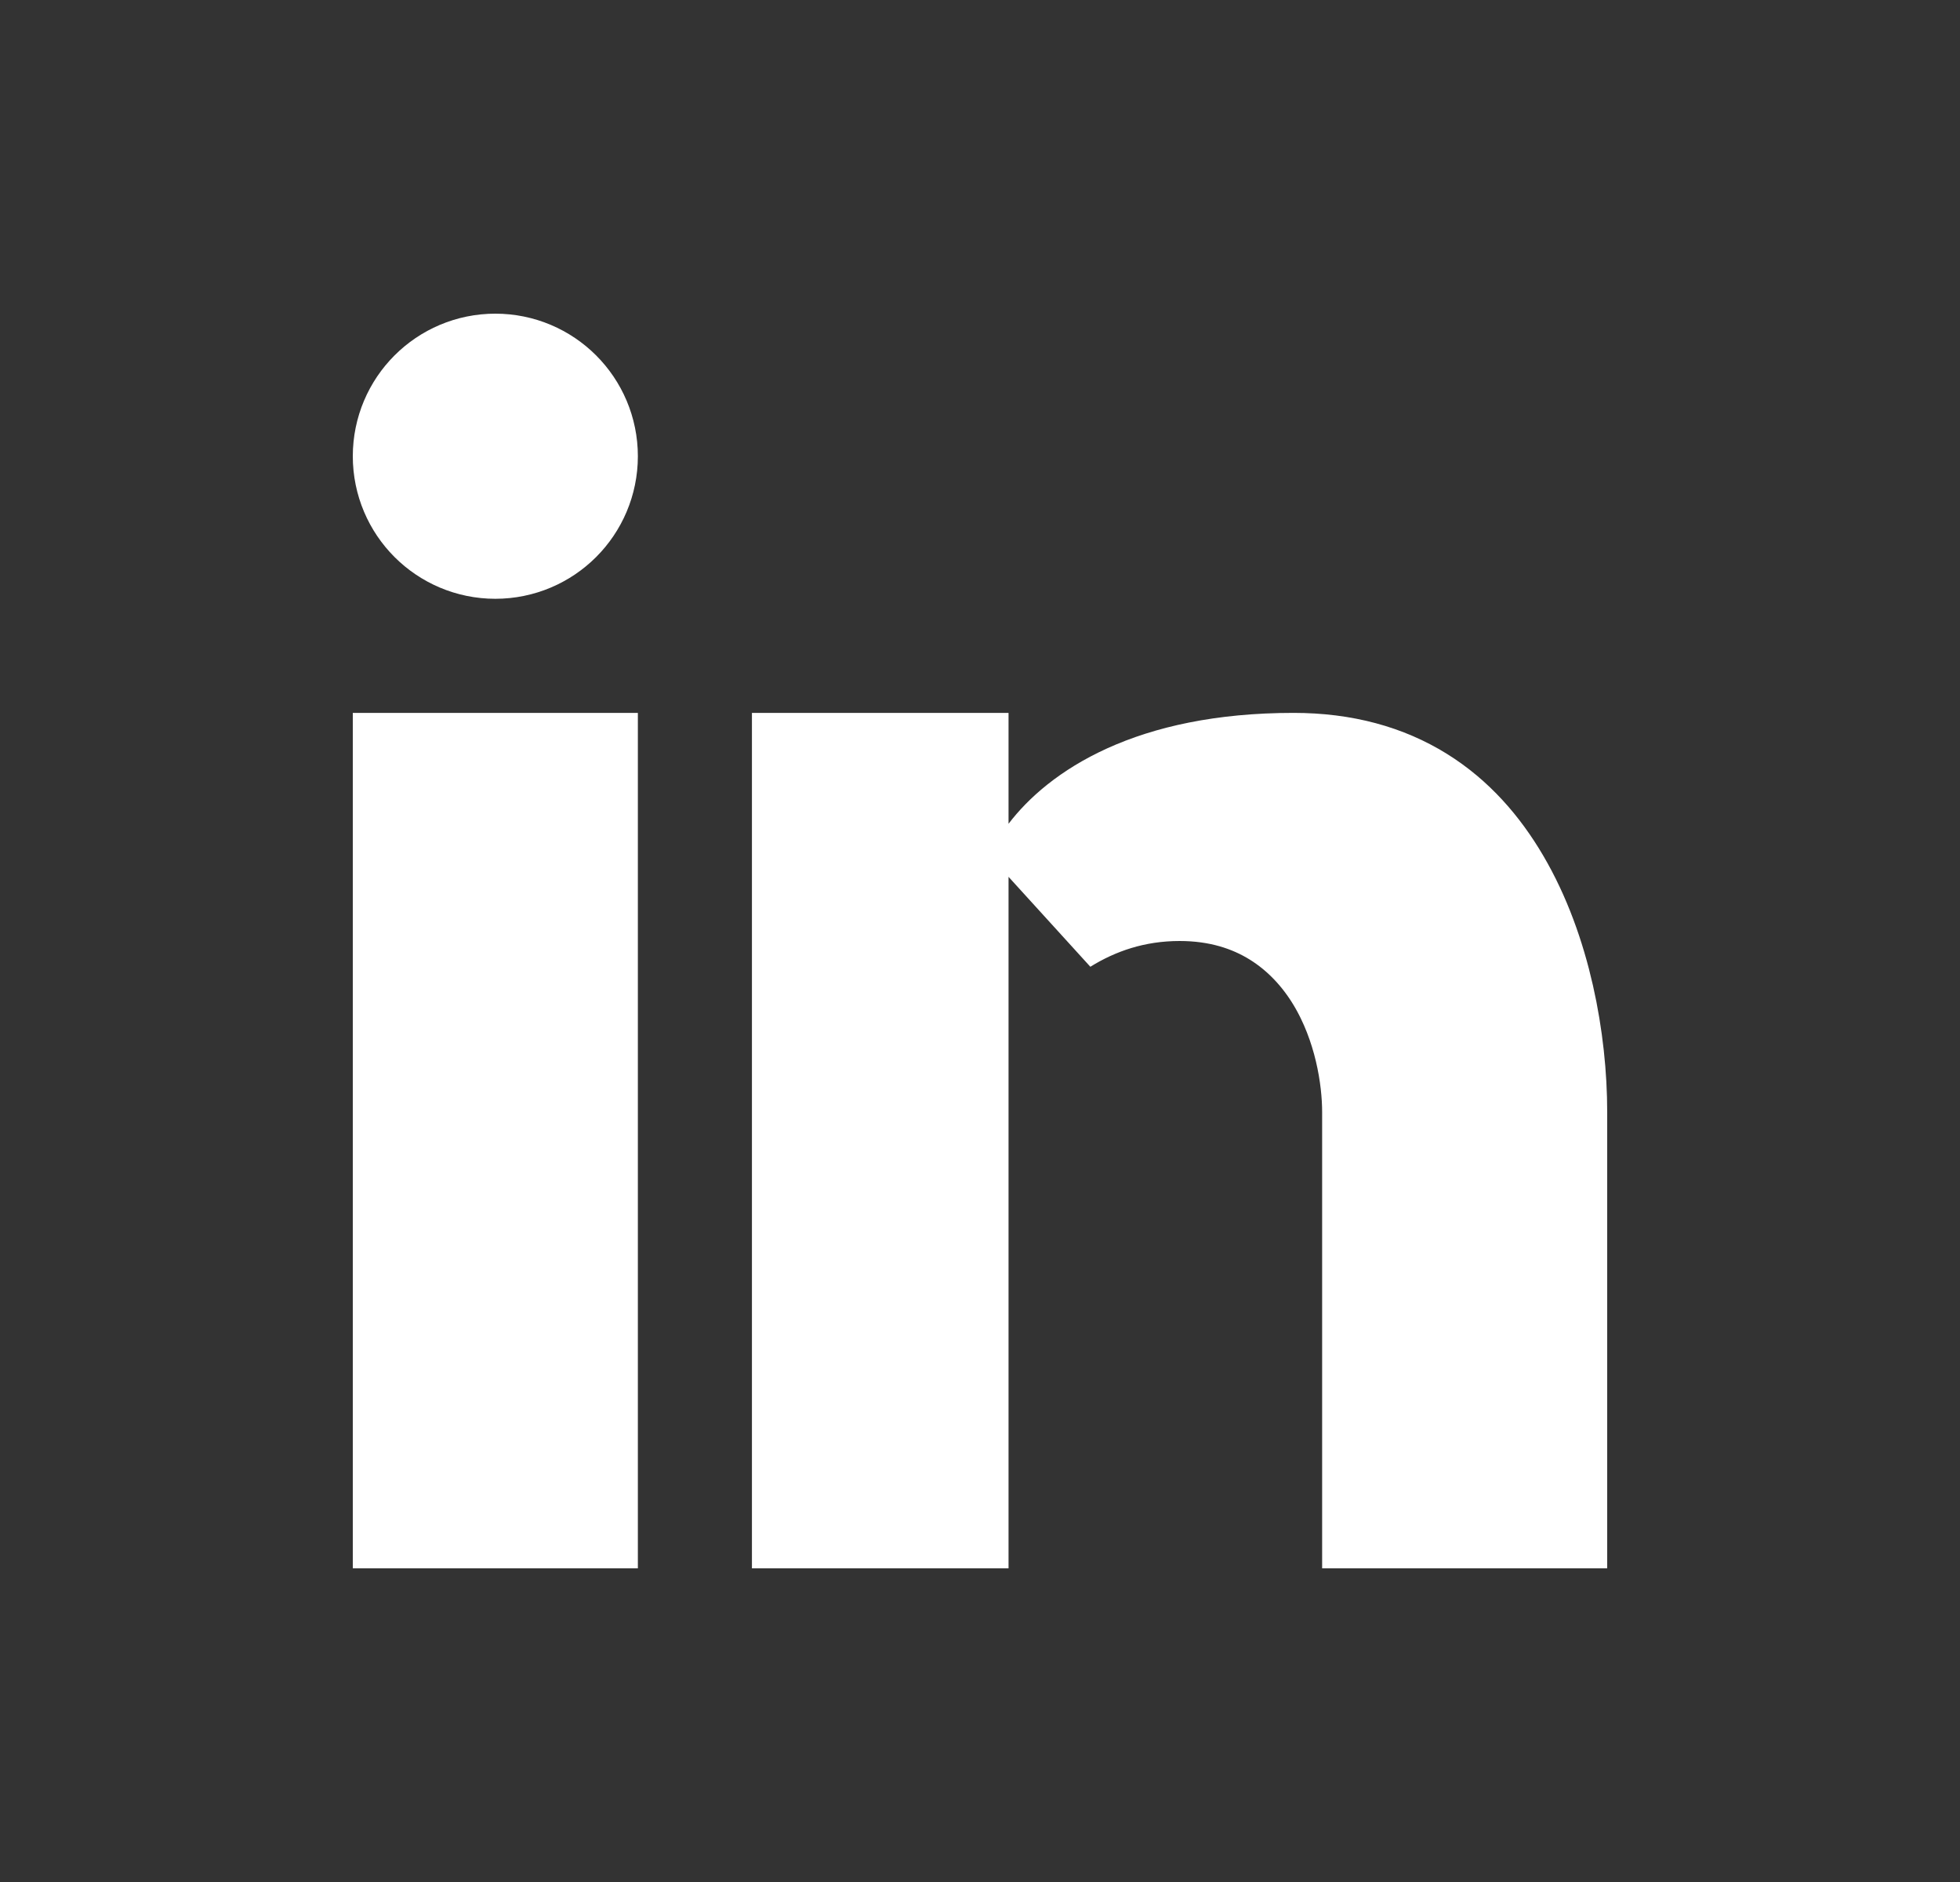 <svg width="25" height="24" viewBox="0 0 25 24" fill="none" xmlns="http://www.w3.org/2000/svg">
<rect x="0" y="0" width="25" height="24" fill="#333333" stroke="none"/>
<path d="M19.5 14.182V19H17.864V14.182C17.864 13.691 17.748 12.954 17.358 12.304C16.936 11.601 16.182 11 15.046 11C14.393 11 13.839 11.194 13.38 11.479L13.659 11.112C13.96 10.716 14.754 10.091 16.5 10.091C17.665 10.091 18.363 10.638 18.819 11.413C19.307 12.241 19.5 13.322 19.5 14.182ZM11.864 13.419V13.471V19H10.591V10.091H11.864V10.506V13.136V13.419ZM7.136 5.818C7.136 6.27 6.77 6.636 6.318 6.636C5.866 6.636 5.5 6.27 5.5 5.818C5.5 5.366 5.866 5 6.318 5C6.77 5 7.136 5.366 7.136 5.818ZM5.5 10.091H7.136V19H5.5V10.091Z" fill="white" stroke="white" stroke-width="2"/>
</svg>
